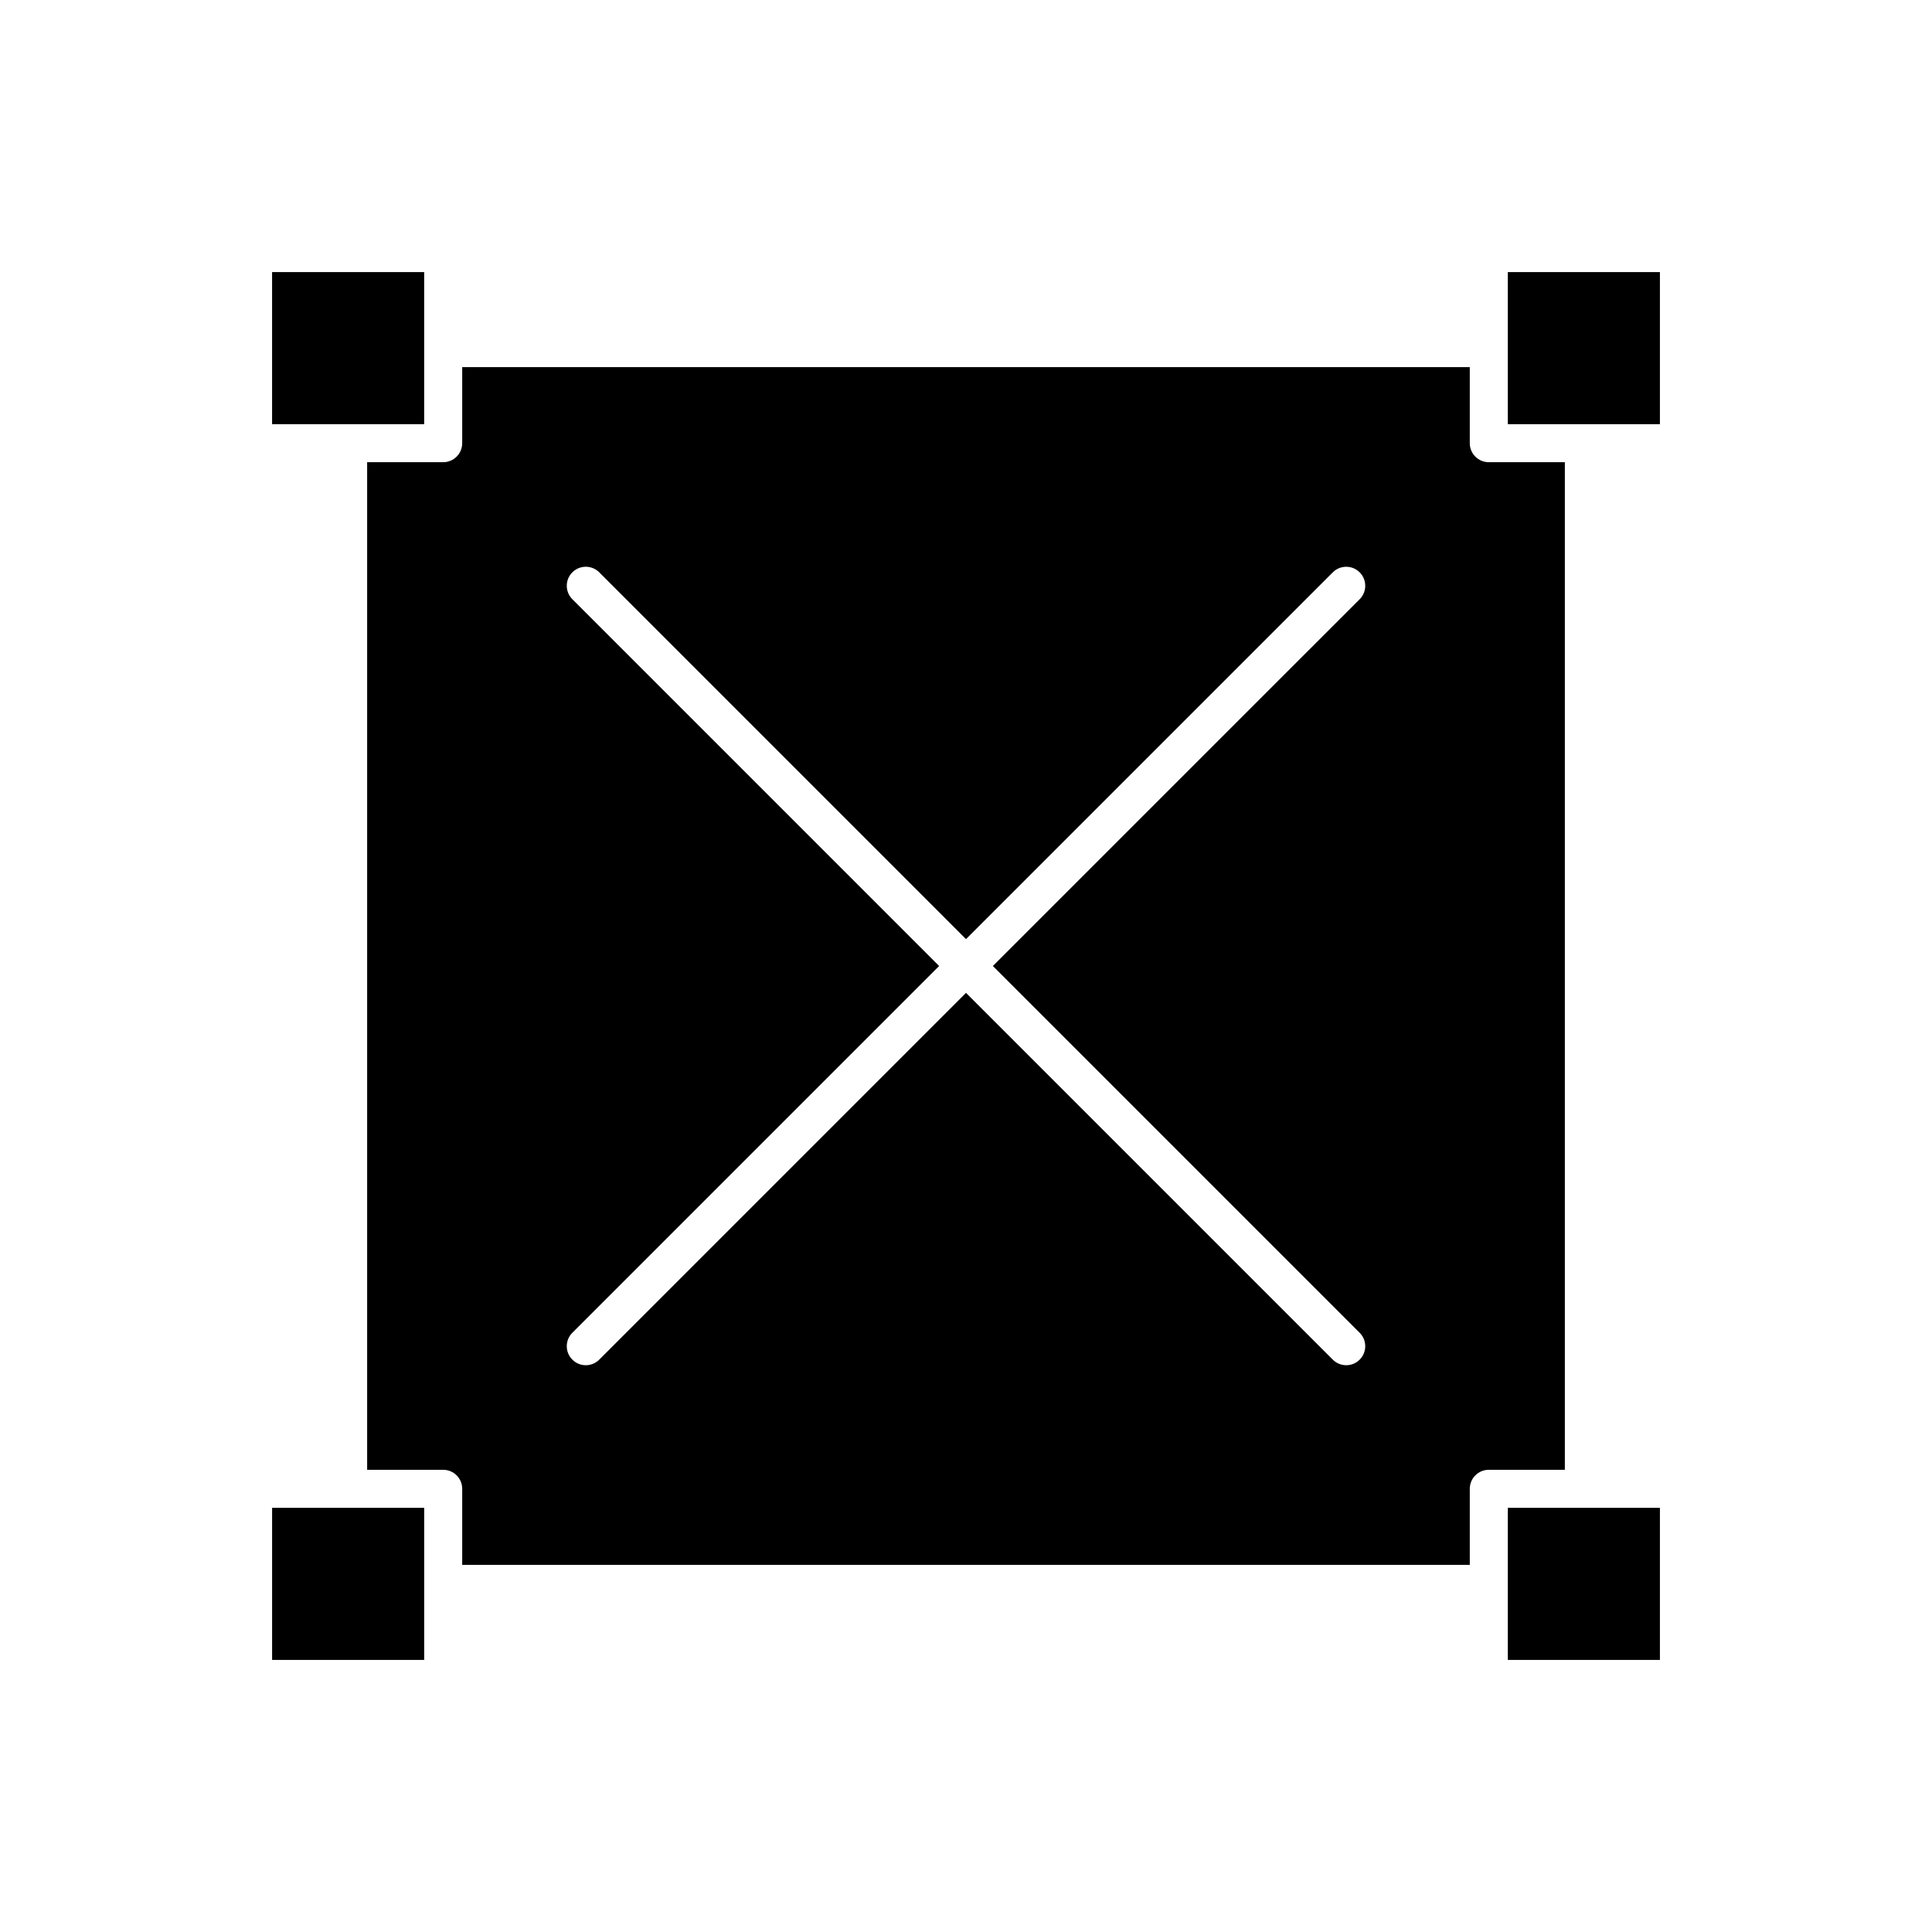 <?xml version="1.0" encoding="UTF-8"?>
<!-- Uploaded to: SVG Repo, www.svgrepo.com, Generator: SVG Repo Mixer Tools -->
<svg fill="#000000" width="800px" height="800px" version="1.1" viewBox="144 144 512 512" xmlns="http://www.w3.org/2000/svg">
 <g>
  <path d="m256.41 256.41v-40.305h-40.305v40.305z"/>
  <path d="m543.59 236.26v20.152h40.305v-40.305h-40.305z"/>
  <path d="m216.11 543.59v40.305h40.305v-40.305z"/>
  <path d="m543.59 543.59v40.305h40.305v-40.305z"/>
  <path d="m558.7 266.49h-20.152c-2.785 0-5.039-2.254-5.039-5.039v-20.152h-267.02v20.152c0 2.781-2.254 5.039-5.039 5.039h-20.152v267.02h20.152c2.785 0 5.039 2.254 5.039 5.039v20.152h267.02v-20.152c0-2.781 2.254-5.039 5.039-5.039h20.152zm-54.375 230.71c1.969 1.969 1.969 5.156 0 7.125-0.984 0.98-2.273 1.473-3.562 1.473-1.289 0-2.578-0.492-3.562-1.477l-97.199-97.199-97.203 97.203c-0.98 0.98-2.269 1.473-3.559 1.473-1.289 0-2.578-0.492-3.562-1.477-1.969-1.969-1.969-5.156 0-7.125l97.199-97.195-97.199-97.203c-1.969-1.969-1.969-5.156 0-7.125s5.156-1.969 7.125 0l97.199 97.203 97.199-97.199c1.969-1.969 5.156-1.969 7.125 0s1.969 5.156 0 7.125l-97.203 97.199z"/>
 </g>
</svg>
